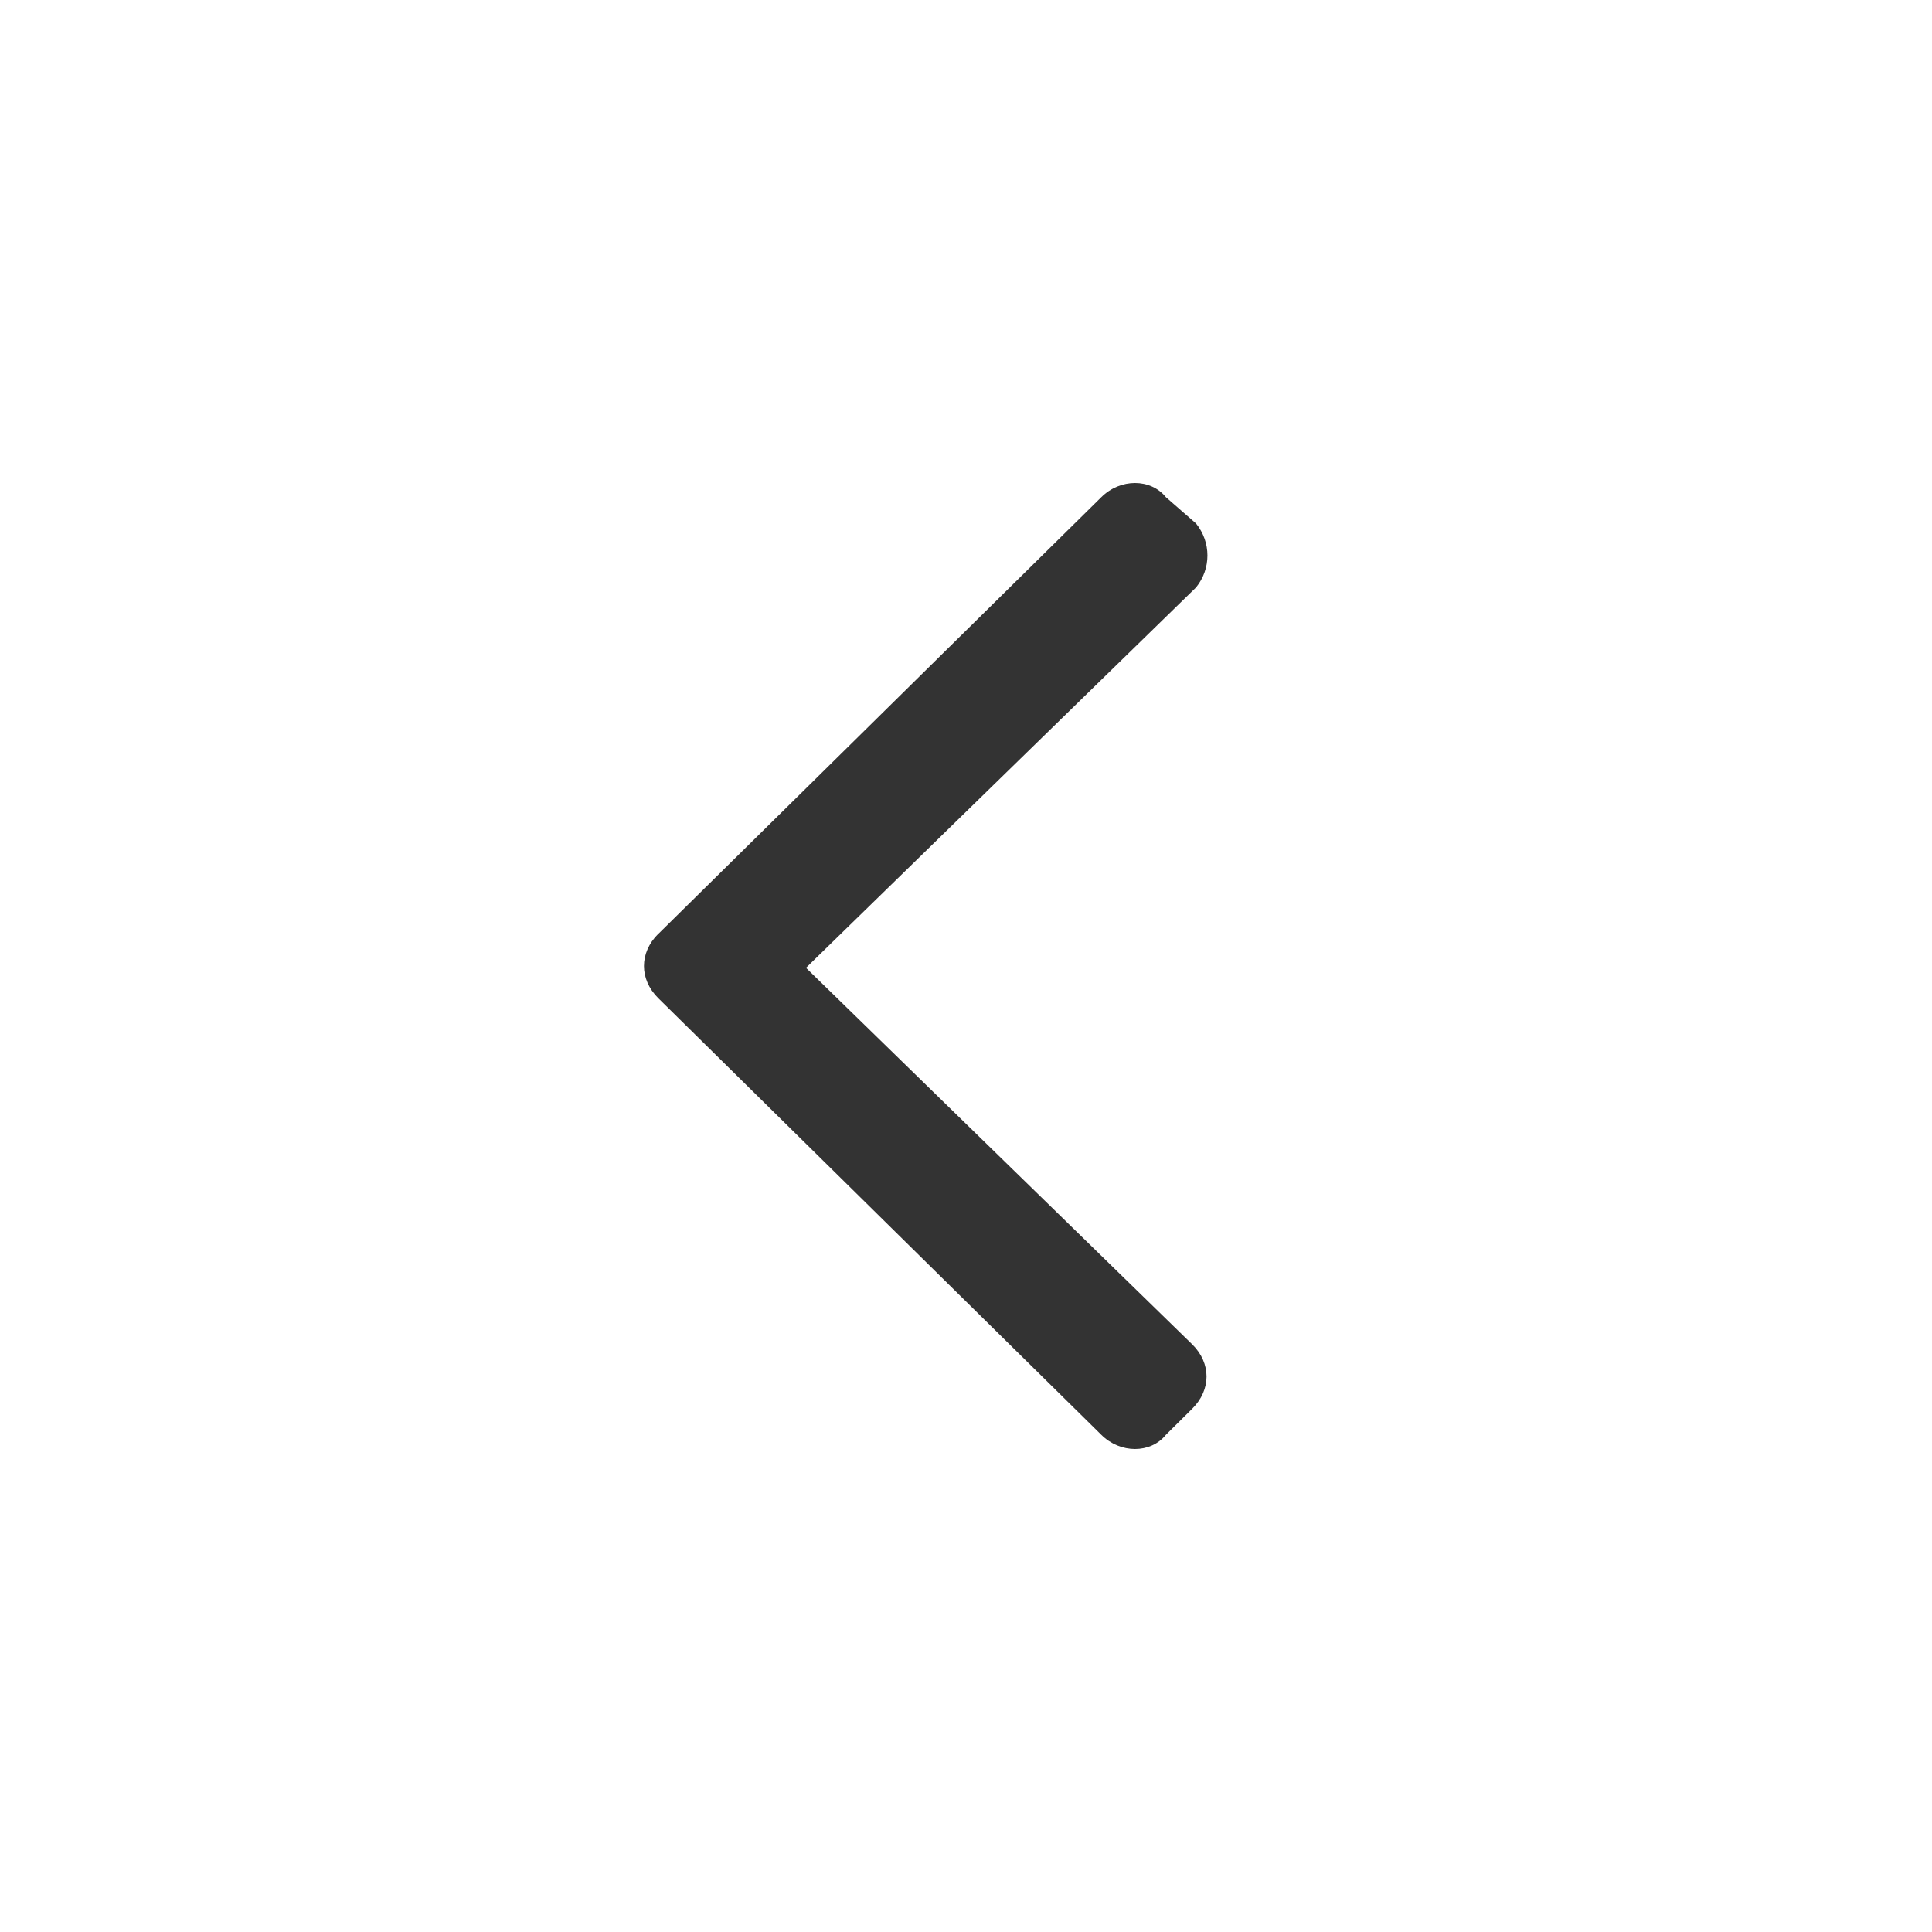 <svg xmlns="http://www.w3.org/2000/svg" width="16" height="16" fill="none" viewBox="0 0 16 16">
    <path fill="#333" d="M5.45 7.735c-.156.156-.156.374 0 .53l3.671 3.618c.157.156.408.156.534 0l.22-.218c.156-.156.156-.375 0-.53l-3.2-3.12 3.23-3.15c.126-.155.126-.374 0-.53l-.25-.218c-.126-.156-.377-.156-.534 0l-3.67 3.618z"/>
</svg>
